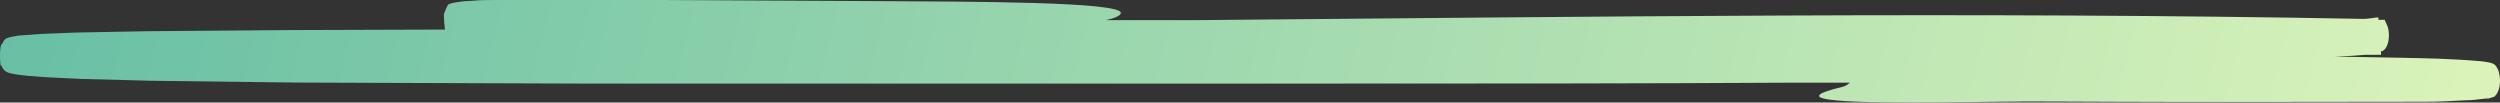 <svg width="317" height="13" viewBox="0 0 317 13" fill="none" xmlns="http://www.w3.org/2000/svg">
<rect x="0" y="0" width="317" height="13" fill="#333333" stroke="none"/>
<path d="M0.153 8.28C0.248 8.519 0.367 8.718 0.501 8.865C0.545 8.916 0.591 8.96 0.639 8.996C0.701 9.041 0.765 9.08 0.829 9.113C0.986 9.191 1.105 9.23 1.216 9.269C2.063 9.477 2.798 9.529 3.565 9.621L5.836 9.79L10.364 10.011L19.401 10.245L37.467 10.467L73.606 10.597H109.739H168.624C188.252 10.597 207.88 10.597 227.502 10.48H234.569C234.253 10.777 233.913 10.962 233.565 11.027C226.498 12.732 232.076 13.24 253.187 12.901C257.781 12.823 262.65 12.901 267.342 12.901C278.216 12.966 296.505 12.901 307.484 12.901C309.145 12.901 310.825 12.823 312.524 12.719C313.377 12.719 314.231 12.615 315.149 12.498H315.49L315.884 12.393C315.977 12.37 316.069 12.335 316.16 12.289H316.219L316.33 12.211C316.405 12.137 316.477 12.054 316.547 11.964C316.637 11.837 316.717 11.683 316.783 11.508C316.921 11.153 316.997 10.719 317 10.271C317.004 9.747 316.916 9.236 316.75 8.826C316.685 8.683 316.612 8.552 316.534 8.436L316.409 8.28L316.324 8.202L316.147 8.084C315.989 8.013 315.829 7.961 315.668 7.928C315.189 7.824 314.762 7.785 314.355 7.746C310.897 7.446 307.458 7.381 304.046 7.316L296.02 7.173L298.146 7.082L299.859 6.952H301.913V6.483H302.077L302.274 6.353C302.364 6.283 302.448 6.186 302.523 6.067C302.675 5.836 302.791 5.525 302.858 5.168C302.911 4.868 302.928 4.547 302.909 4.231C302.889 3.915 302.834 3.612 302.746 3.346L302.372 2.513H301.578V2.291C301.578 2.148 301.578 2.291 301.578 2.213H301.545H301.342L300.863 2.291L299.885 2.395H299.675C250.358 1.471 201.048 2.135 151.686 2.552H140.261C141.389 2.291 142.033 2.005 142.118 1.679C142.512 0.208 122.949 0.208 111.445 0.143L83.83 -5.96046e-07H70.049C67.748 -5.96046e-07 65.443 -5.96046e-07 63.133 -5.96046e-07C61.978 -5.96046e-07 60.823 -6.11693e-06 59.654 0.117C59.071 0.117 58.493 0.195 57.876 0.286L57.377 0.378L57.2 0.443H57.056C56.938 0.768 56.99 -0.104 56.281 1.81C56.287 2.465 56.334 3.116 56.419 3.749L36.686 3.814L18.646 3.958L9.616 4.127L5.088 4.309L2.811 4.478C2.43 4.478 2.05 4.556 1.649 4.635C1.409 4.664 1.17 4.729 0.934 4.83H0.836L0.691 4.947C0.534 5.076 0.397 5.282 0.291 5.546C-0.169 5.559 0.022 8.918 0.153 8.28Z" fill="url(#paint0_linear_197_8318)"/>
<defs>
<linearGradient id="paint0_linear_197_8318" x1="-260" y1="-103.5" x2="340.5" y2="50" gradientUnits="userSpaceOnUse">
<stop stop-color="#009092"/>
<stop offset="1" stop-color="#E7F9BC"/>
</linearGradient>
</defs>
</svg>
